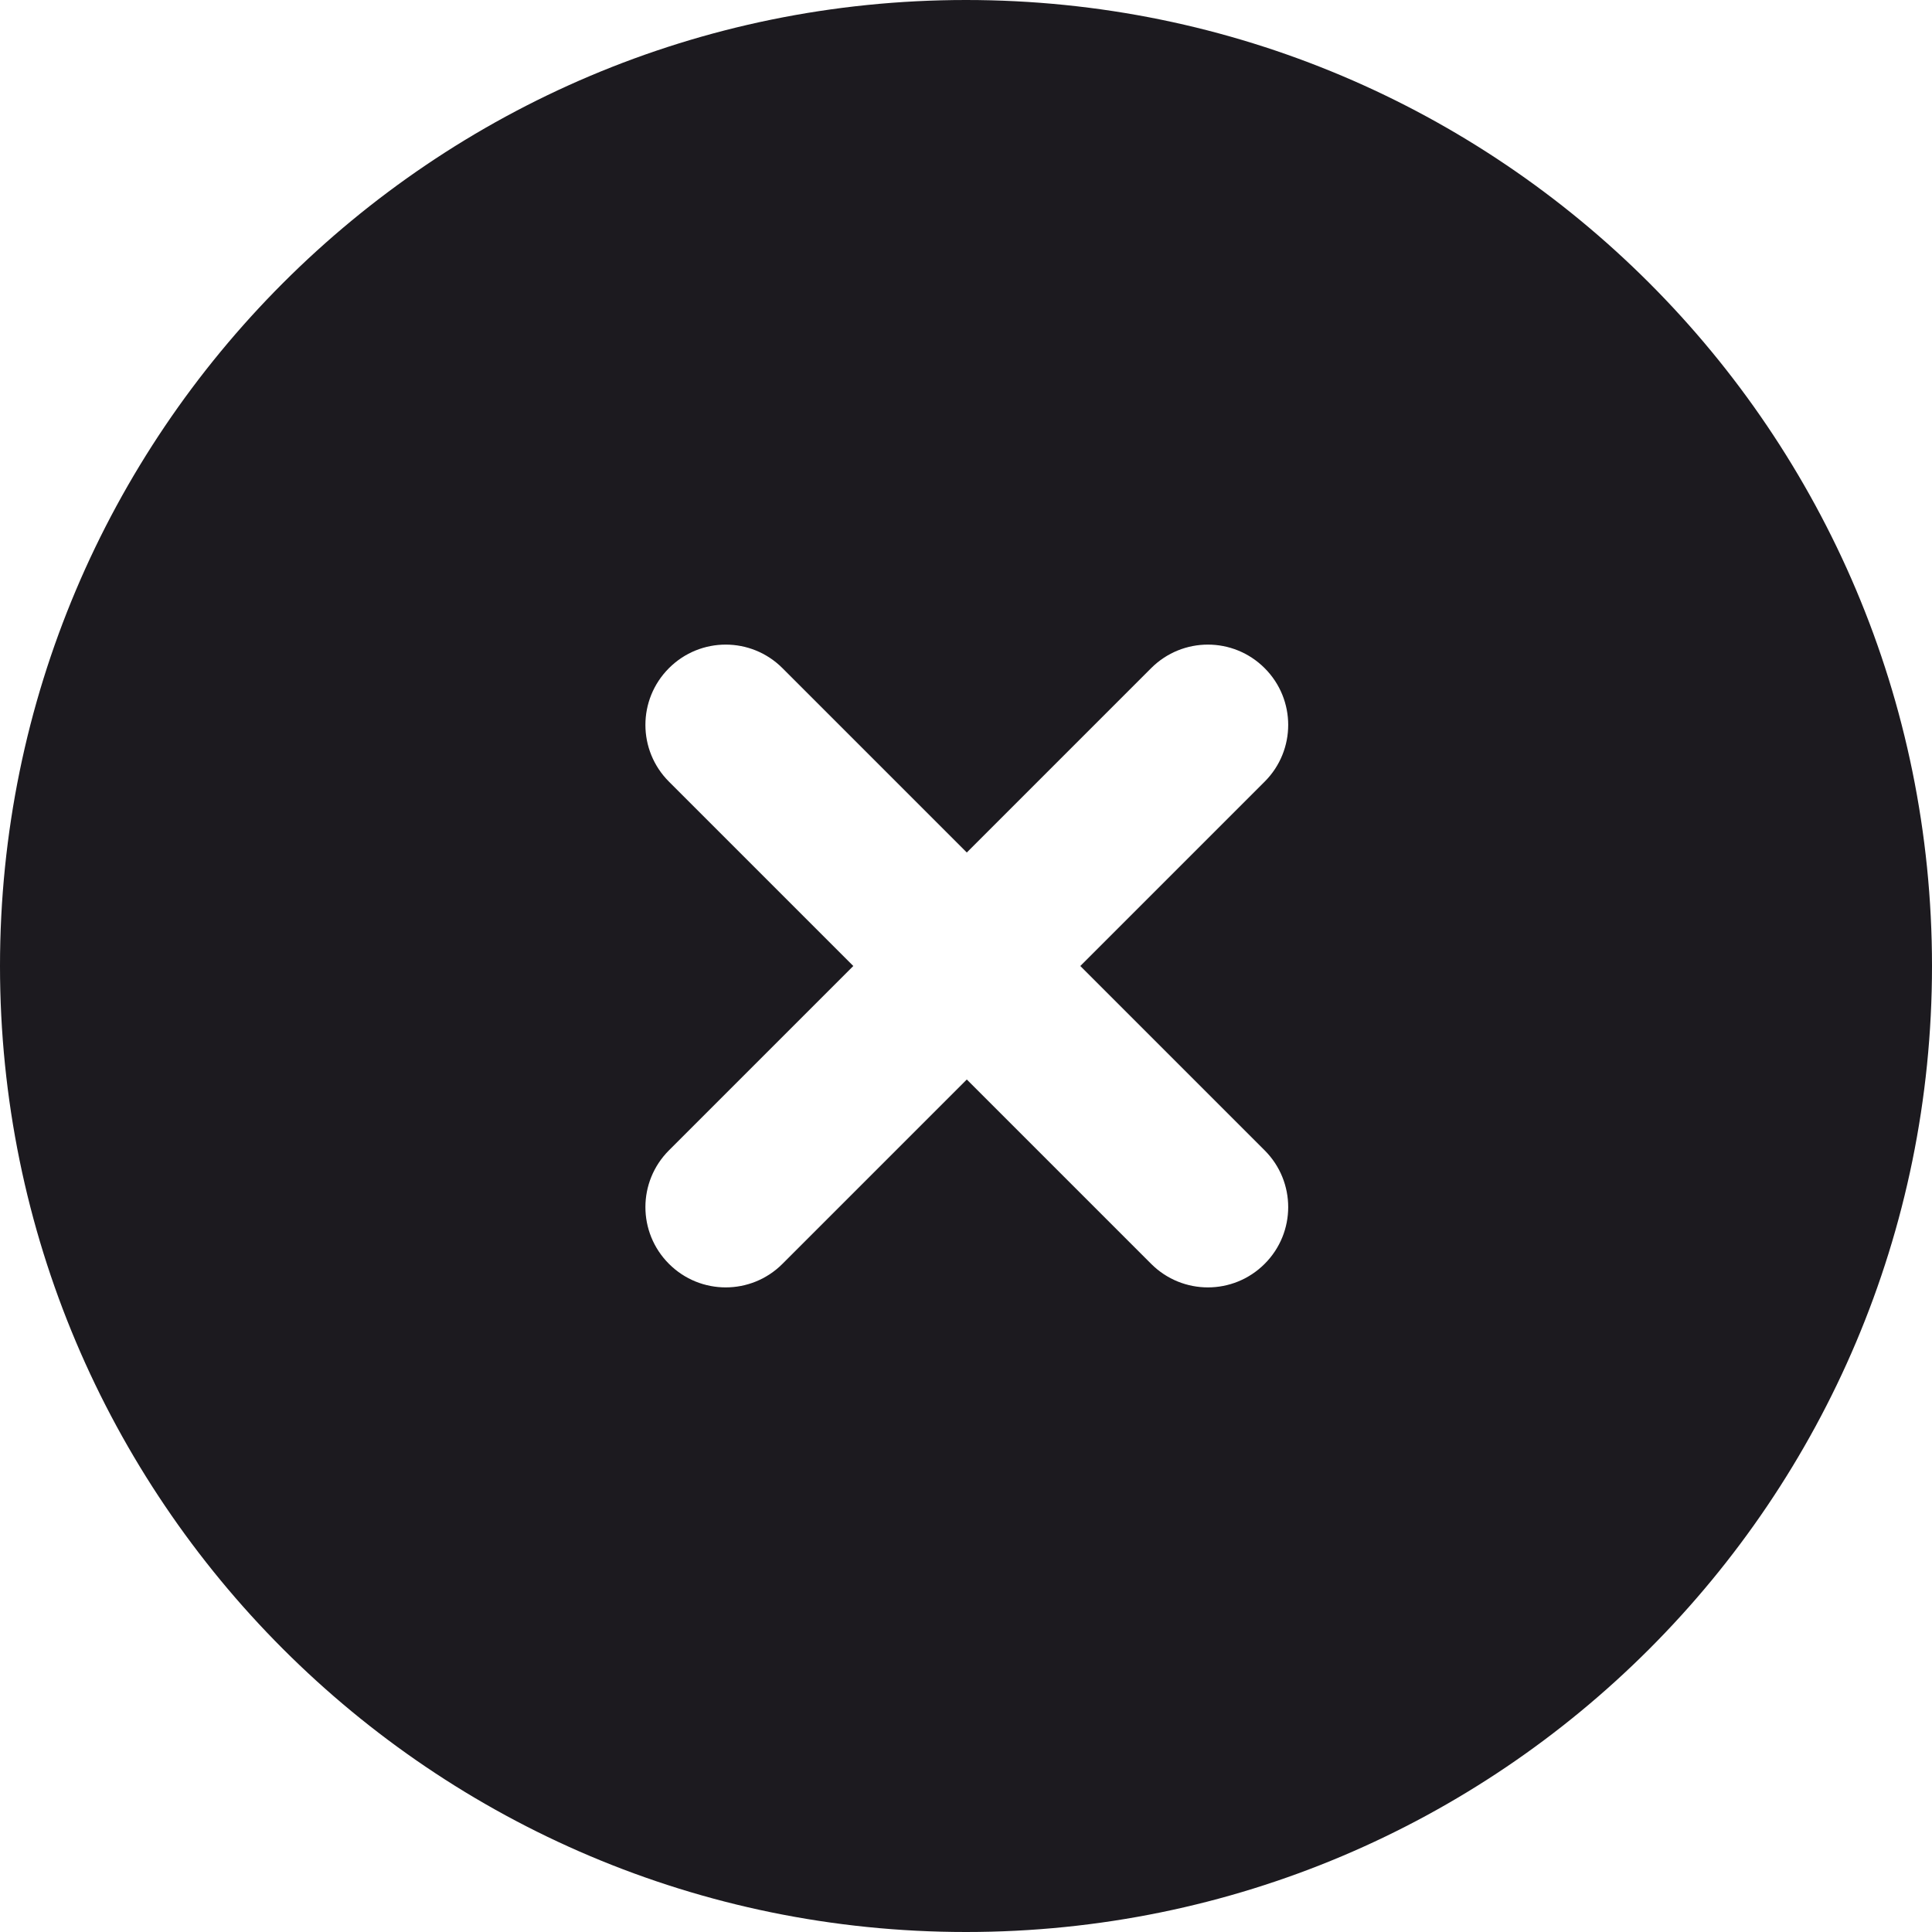 <svg width="24" height="24" viewBox="0 0 24 24" fill="none" xmlns="http://www.w3.org/2000/svg">
<path d="M12 0C5.37 0 0 5.38 0 12C0 18.62 5.37 24 12 24C18.63 24 24 18.63 24 12C24 5.37 18.63 0 12 0ZM15.71 14.29C16.1 14.68 16.1 15.31 15.71 15.7C15.32 16.09 14.69 16.09 14.3 15.7L12.01 13.41L9.72 15.7C9.33 16.09 8.7 16.09 8.31 15.7C7.92 15.31 7.92 14.68 8.31 14.29L10.6 12L8.31 9.71C7.92 9.32 7.92 8.69 8.31 8.3C8.7 7.91 9.33 7.91 9.72 8.3L12.01 10.59L14.3 8.3C14.69 7.91 15.32 7.91 15.71 8.3C16.1 8.69 16.1 9.32 15.71 9.71L13.42 12L15.71 14.29Z" fill="#1C1A1F"/>
</svg>
